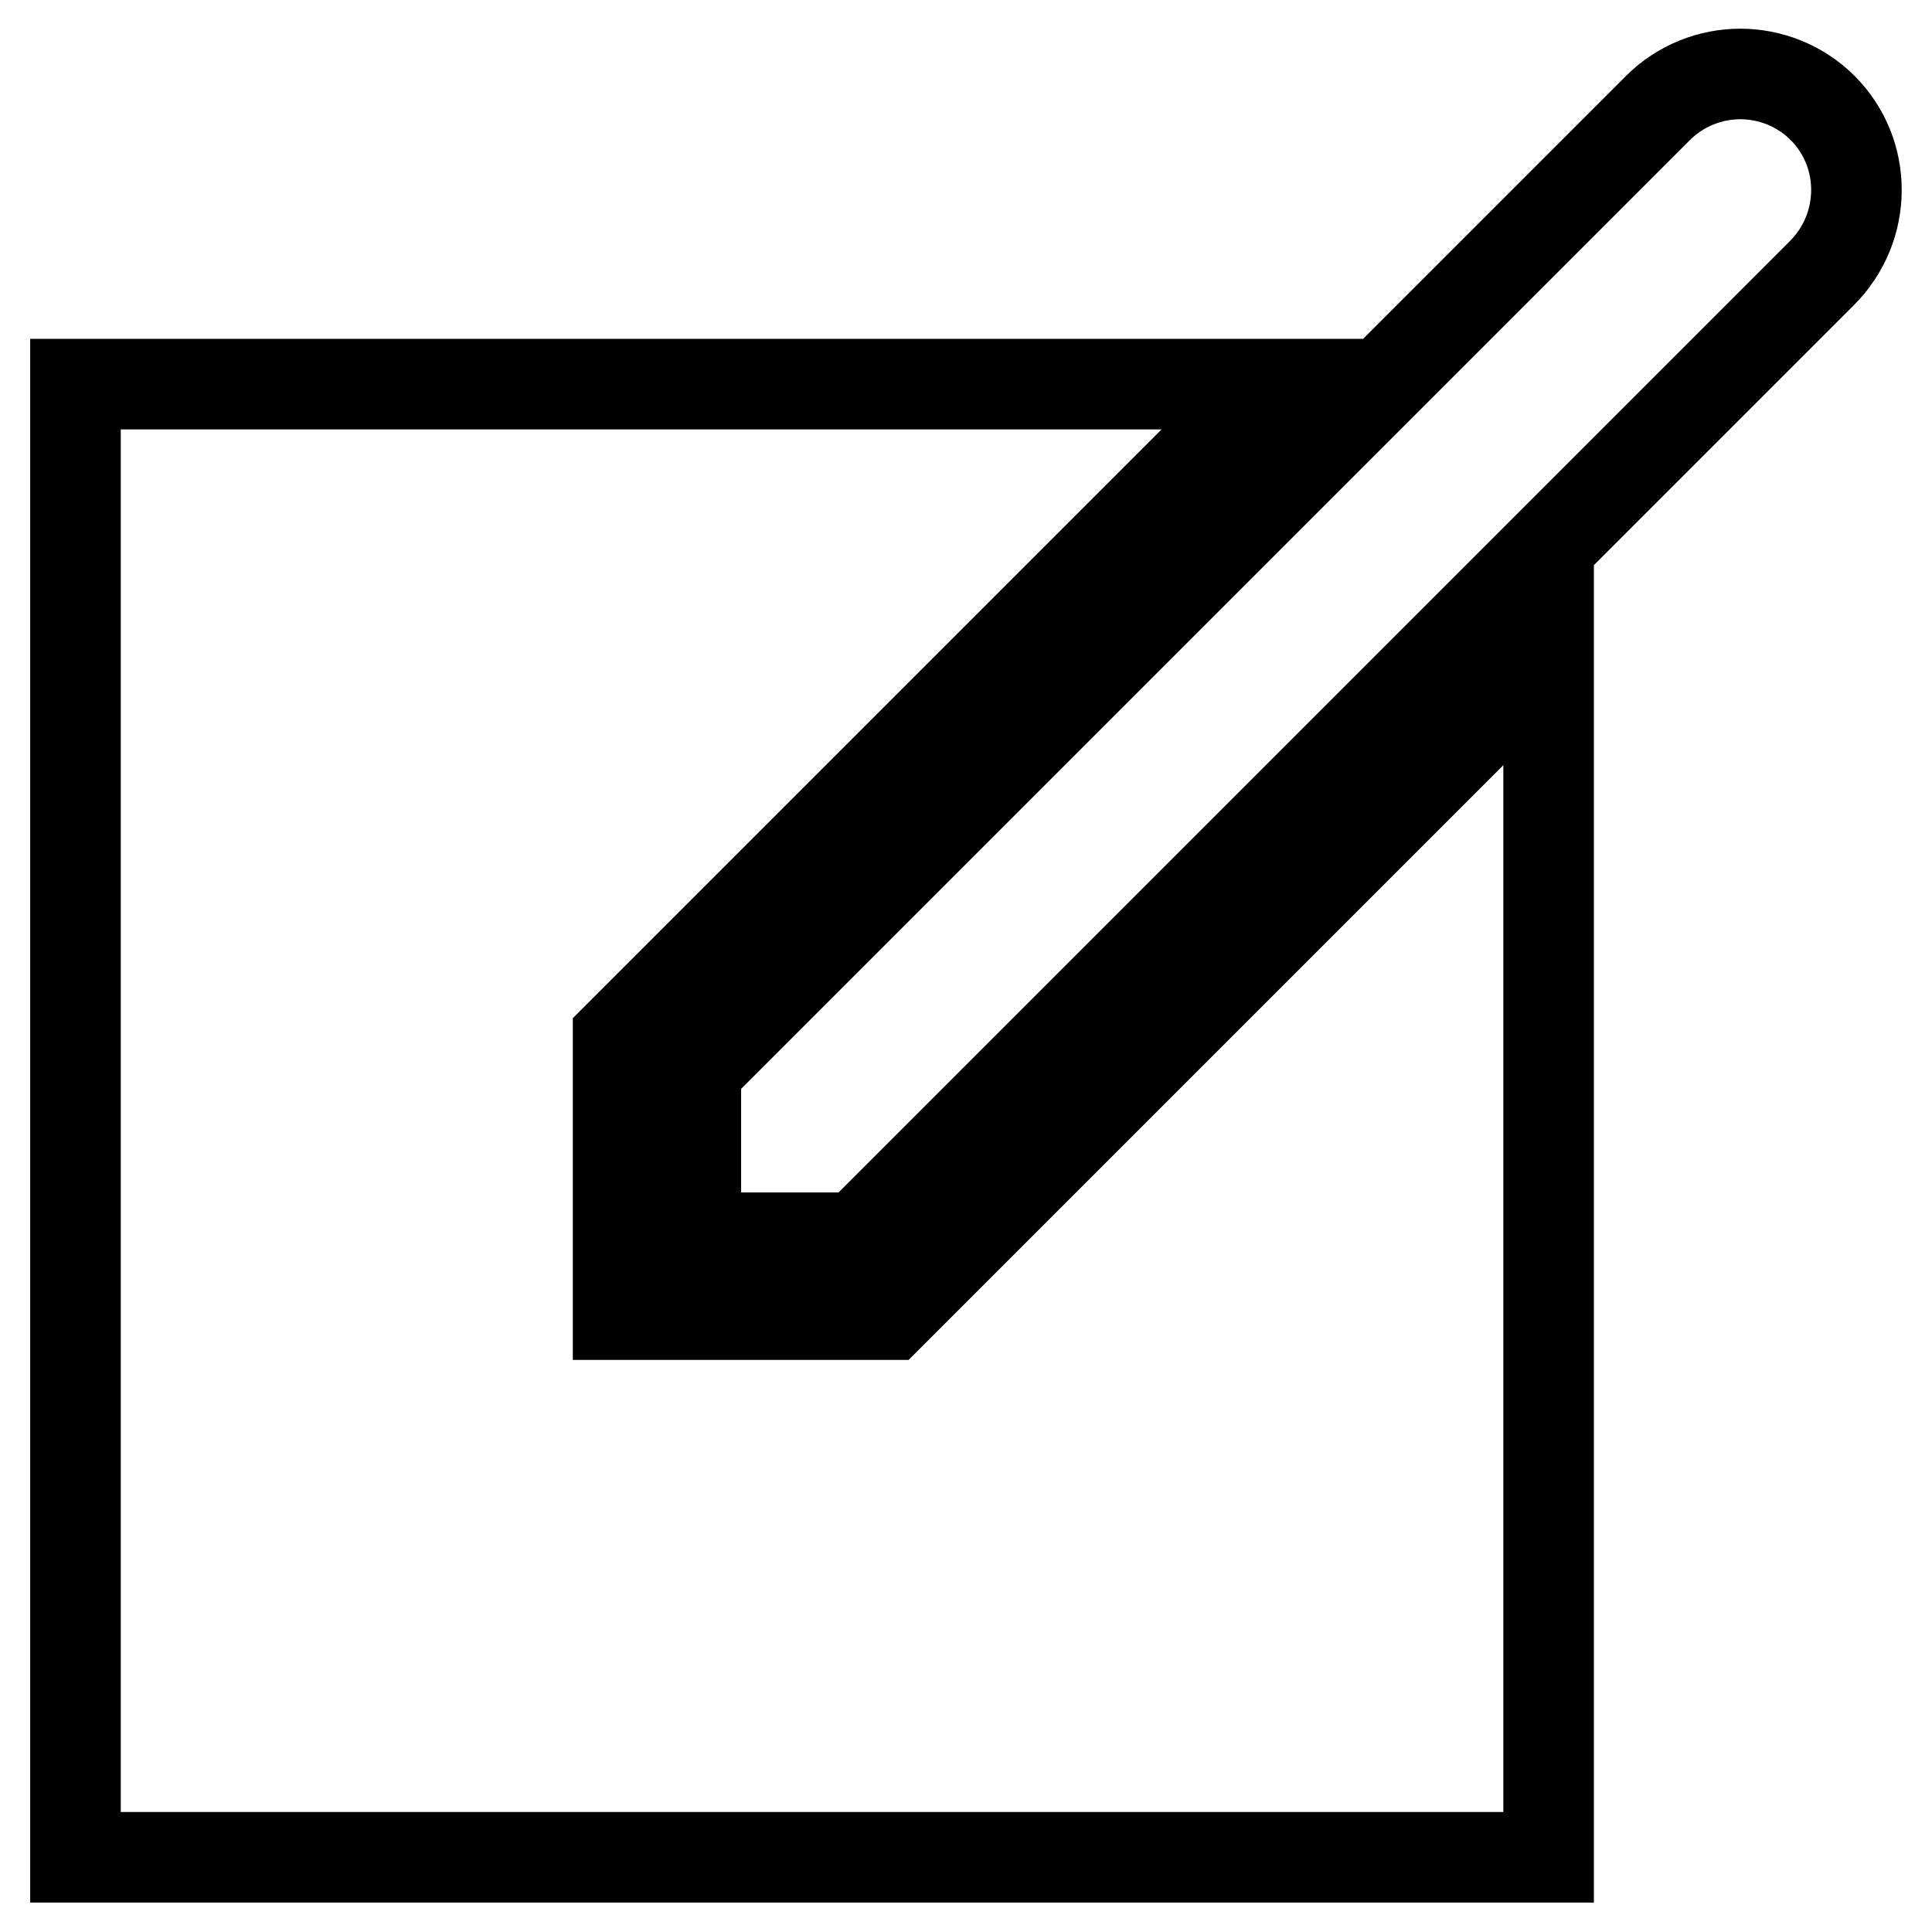 <?xml version="1.0" encoding="utf-8"?>
<!-- Svg Vector Icons : http://www.onlinewebfonts.com/icon -->
<!DOCTYPE svg PUBLIC "-//W3C//DTD SVG 1.1//EN" "http://www.w3.org/Graphics/SVG/1.1/DTD/svg11.dtd">
<svg version="1.1" xmlns="http://www.w3.org/2000/svg" xmlns:xlink="http://www.w3.org/1999/xlink" x="0px" y="0px" viewBox="0 0 256 256" enable-background="new 0 0 256 256" xml:space="preserve">
<g> <path stroke-width="12" fill-opacity="0" stroke="#000000"  d="M241.5,14.3c-3-3-7-4.5-10.9-4.5c-3.9,0-7.9,1.5-10.9,4.5l-37.1,37.1l-5.1,5.1l-4.8,4.8l-29.5,29.5l-51,51 V164h21.4l25.1-25.1l56.2-56.2l0.8-0.8h0l2.6-2.6l43.1-43.1C247.5,30.1,247.5,20.3,241.5,14.3z M202.2,89.9l-56.2,56.2l-25.1,25.1 l-3,3H81.9v-36.8l3-3l51-51l29.5-29.5l3-3H10v195.2h195.2V86.9l-2.2,2.2L202.2,89.9z"/></g>
</svg>